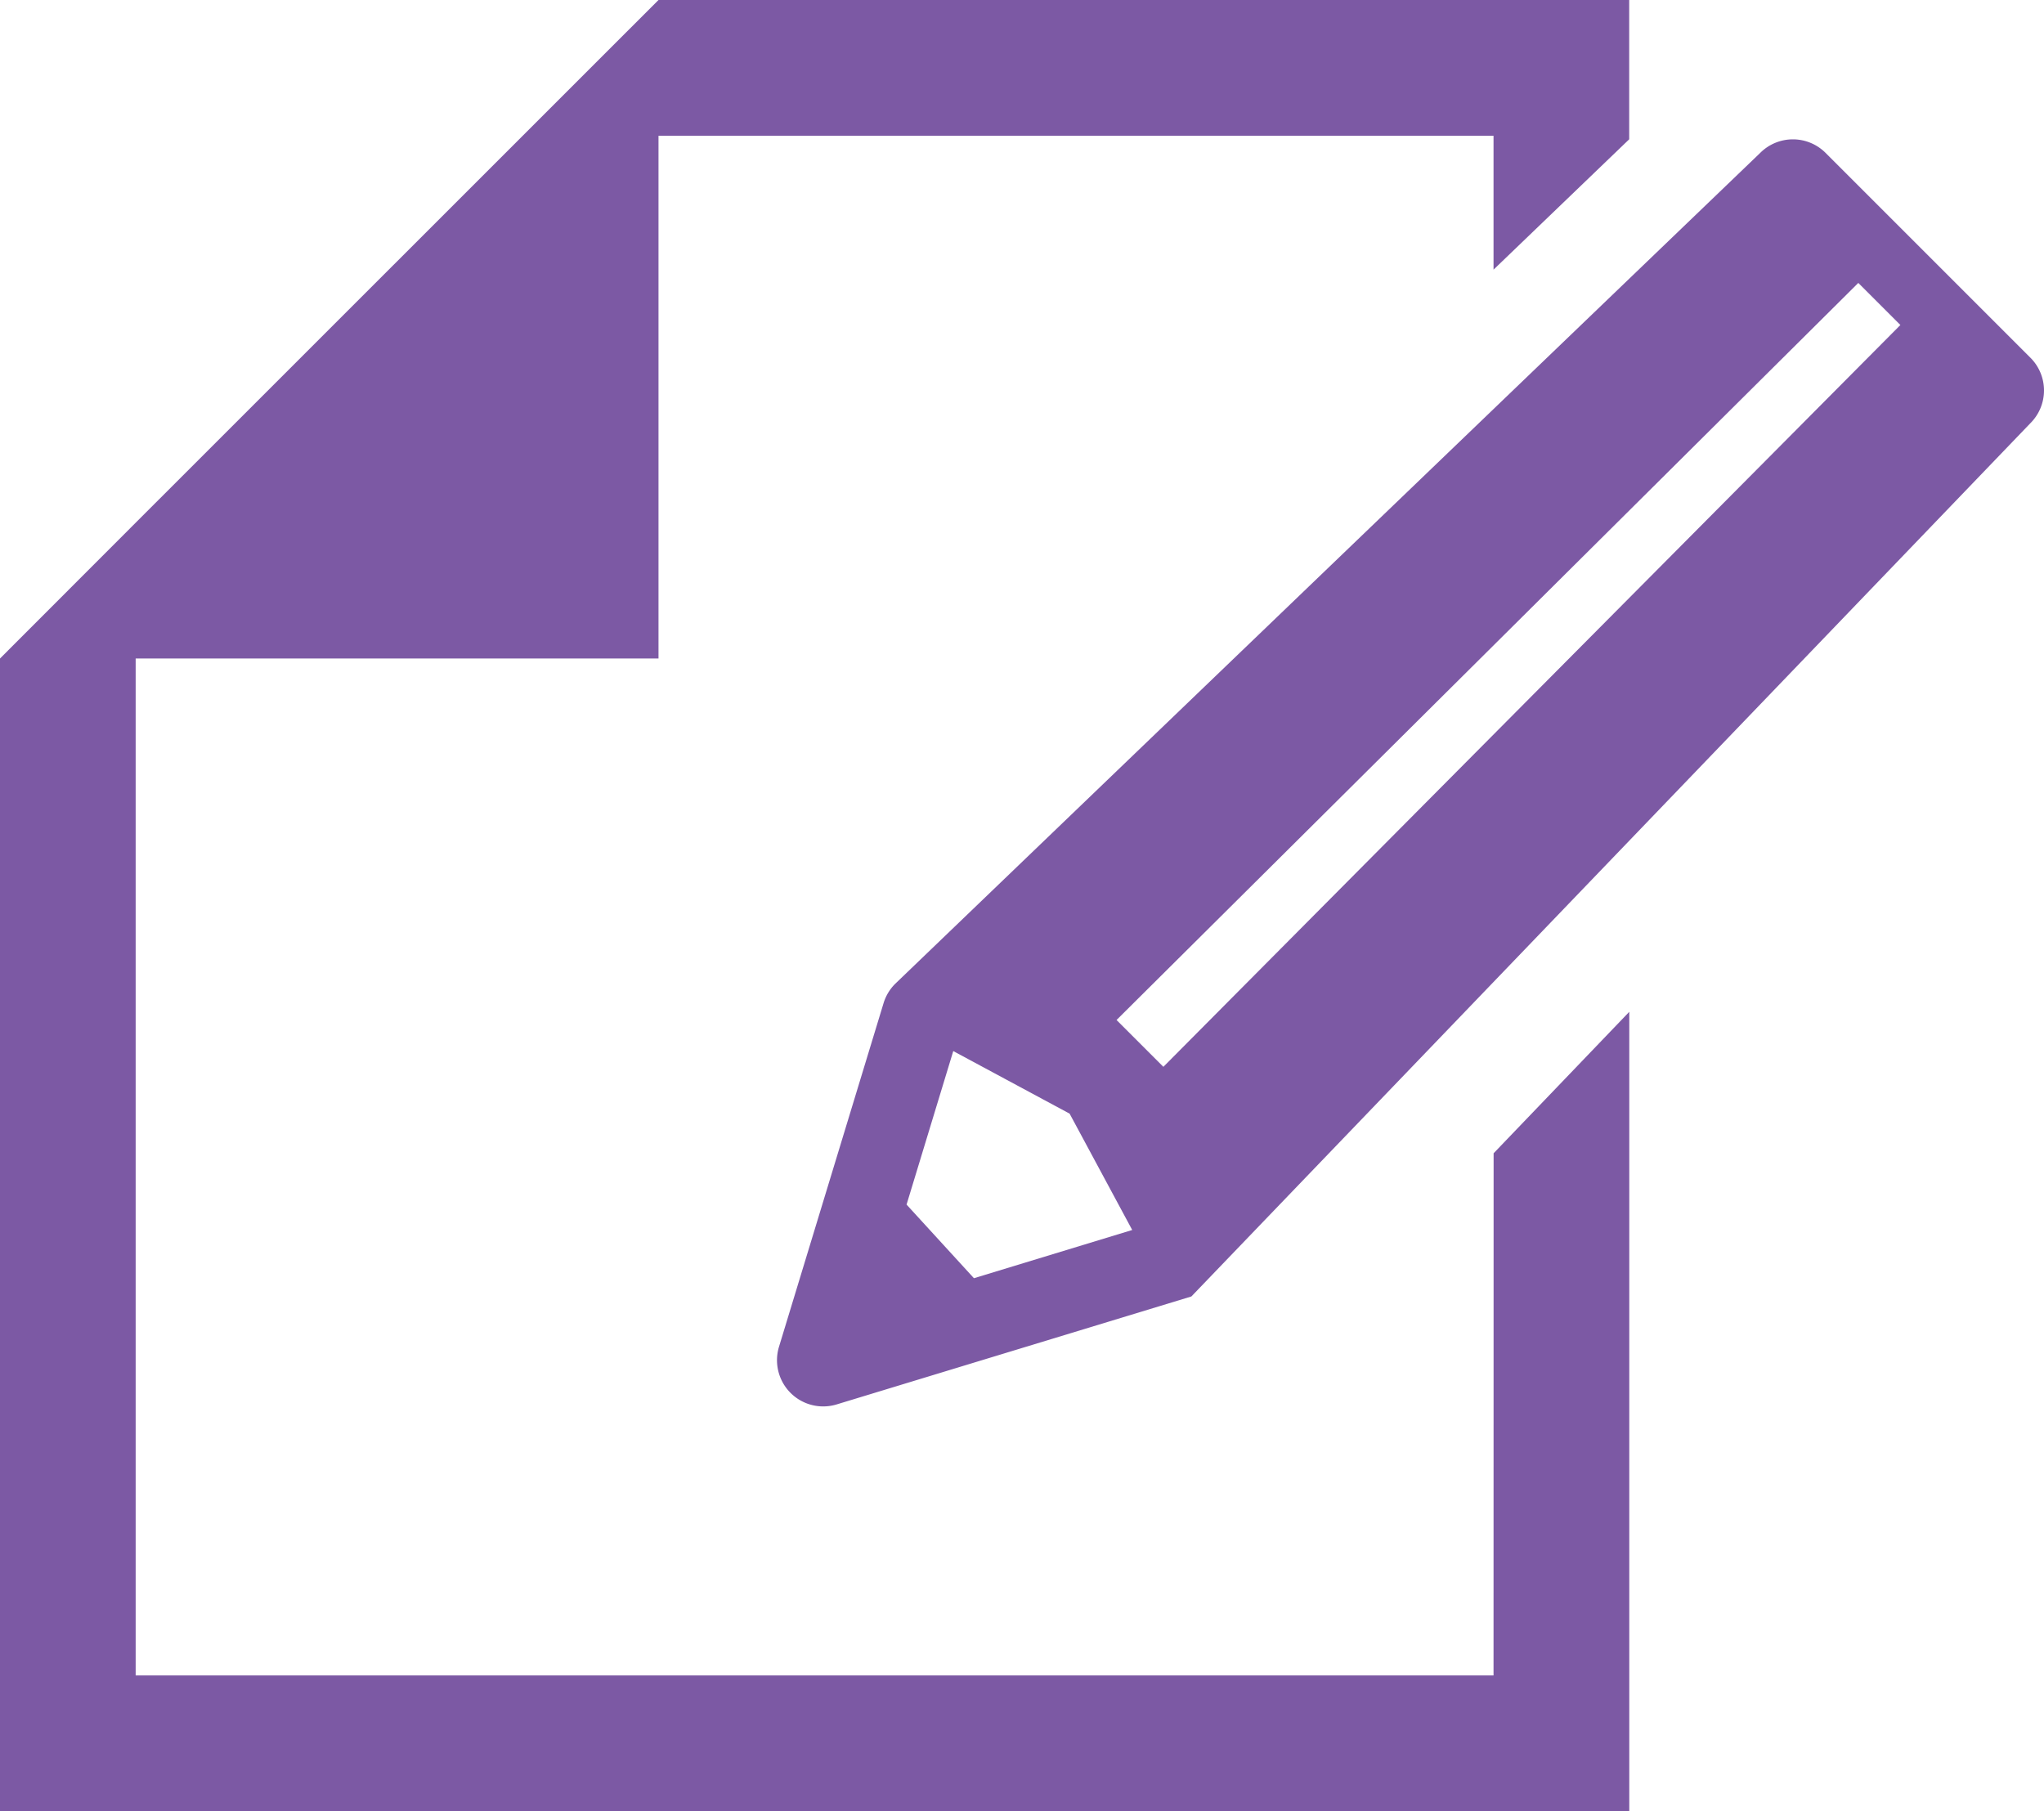 <svg xmlns="http://www.w3.org/2000/svg" width="49.72" height="44.058" viewBox="0 0 49.72 44.058"><g transform="translate(0 -29.155)"><path d="M36.33,69.91H3.3V45.173H16.018V32.458H36.33v3.256l3.3-3.171V29.155H16.018L3.3,41.87,0,45.173v28.04H39.632V53.767l-3.3,3.441Z" transform="translate(0 0)" fill="#7c59a4"/><path d="M225.092,69.371l-4.984-4.984a1.124,1.124,0,0,0-1.59,0L197.475,84.6a1.125,1.125,0,0,0-.281.468l-2.545,8.363a1.124,1.124,0,0,0,1.4,1.4l8.632-2.627,20.409-21.242A1.124,1.124,0,0,0,225.092,69.371Zm-25.7,22.389-1.639-1.791,1.136-3.734,2.83,1.522,1.523,2.83Zm22.534-23.185L204,86.618l-1.139-1.139,18.043-17.929,1.024,1.024Z" transform="translate(-175.701 -31.513)" fill="#7c59a4"/></g></svg>